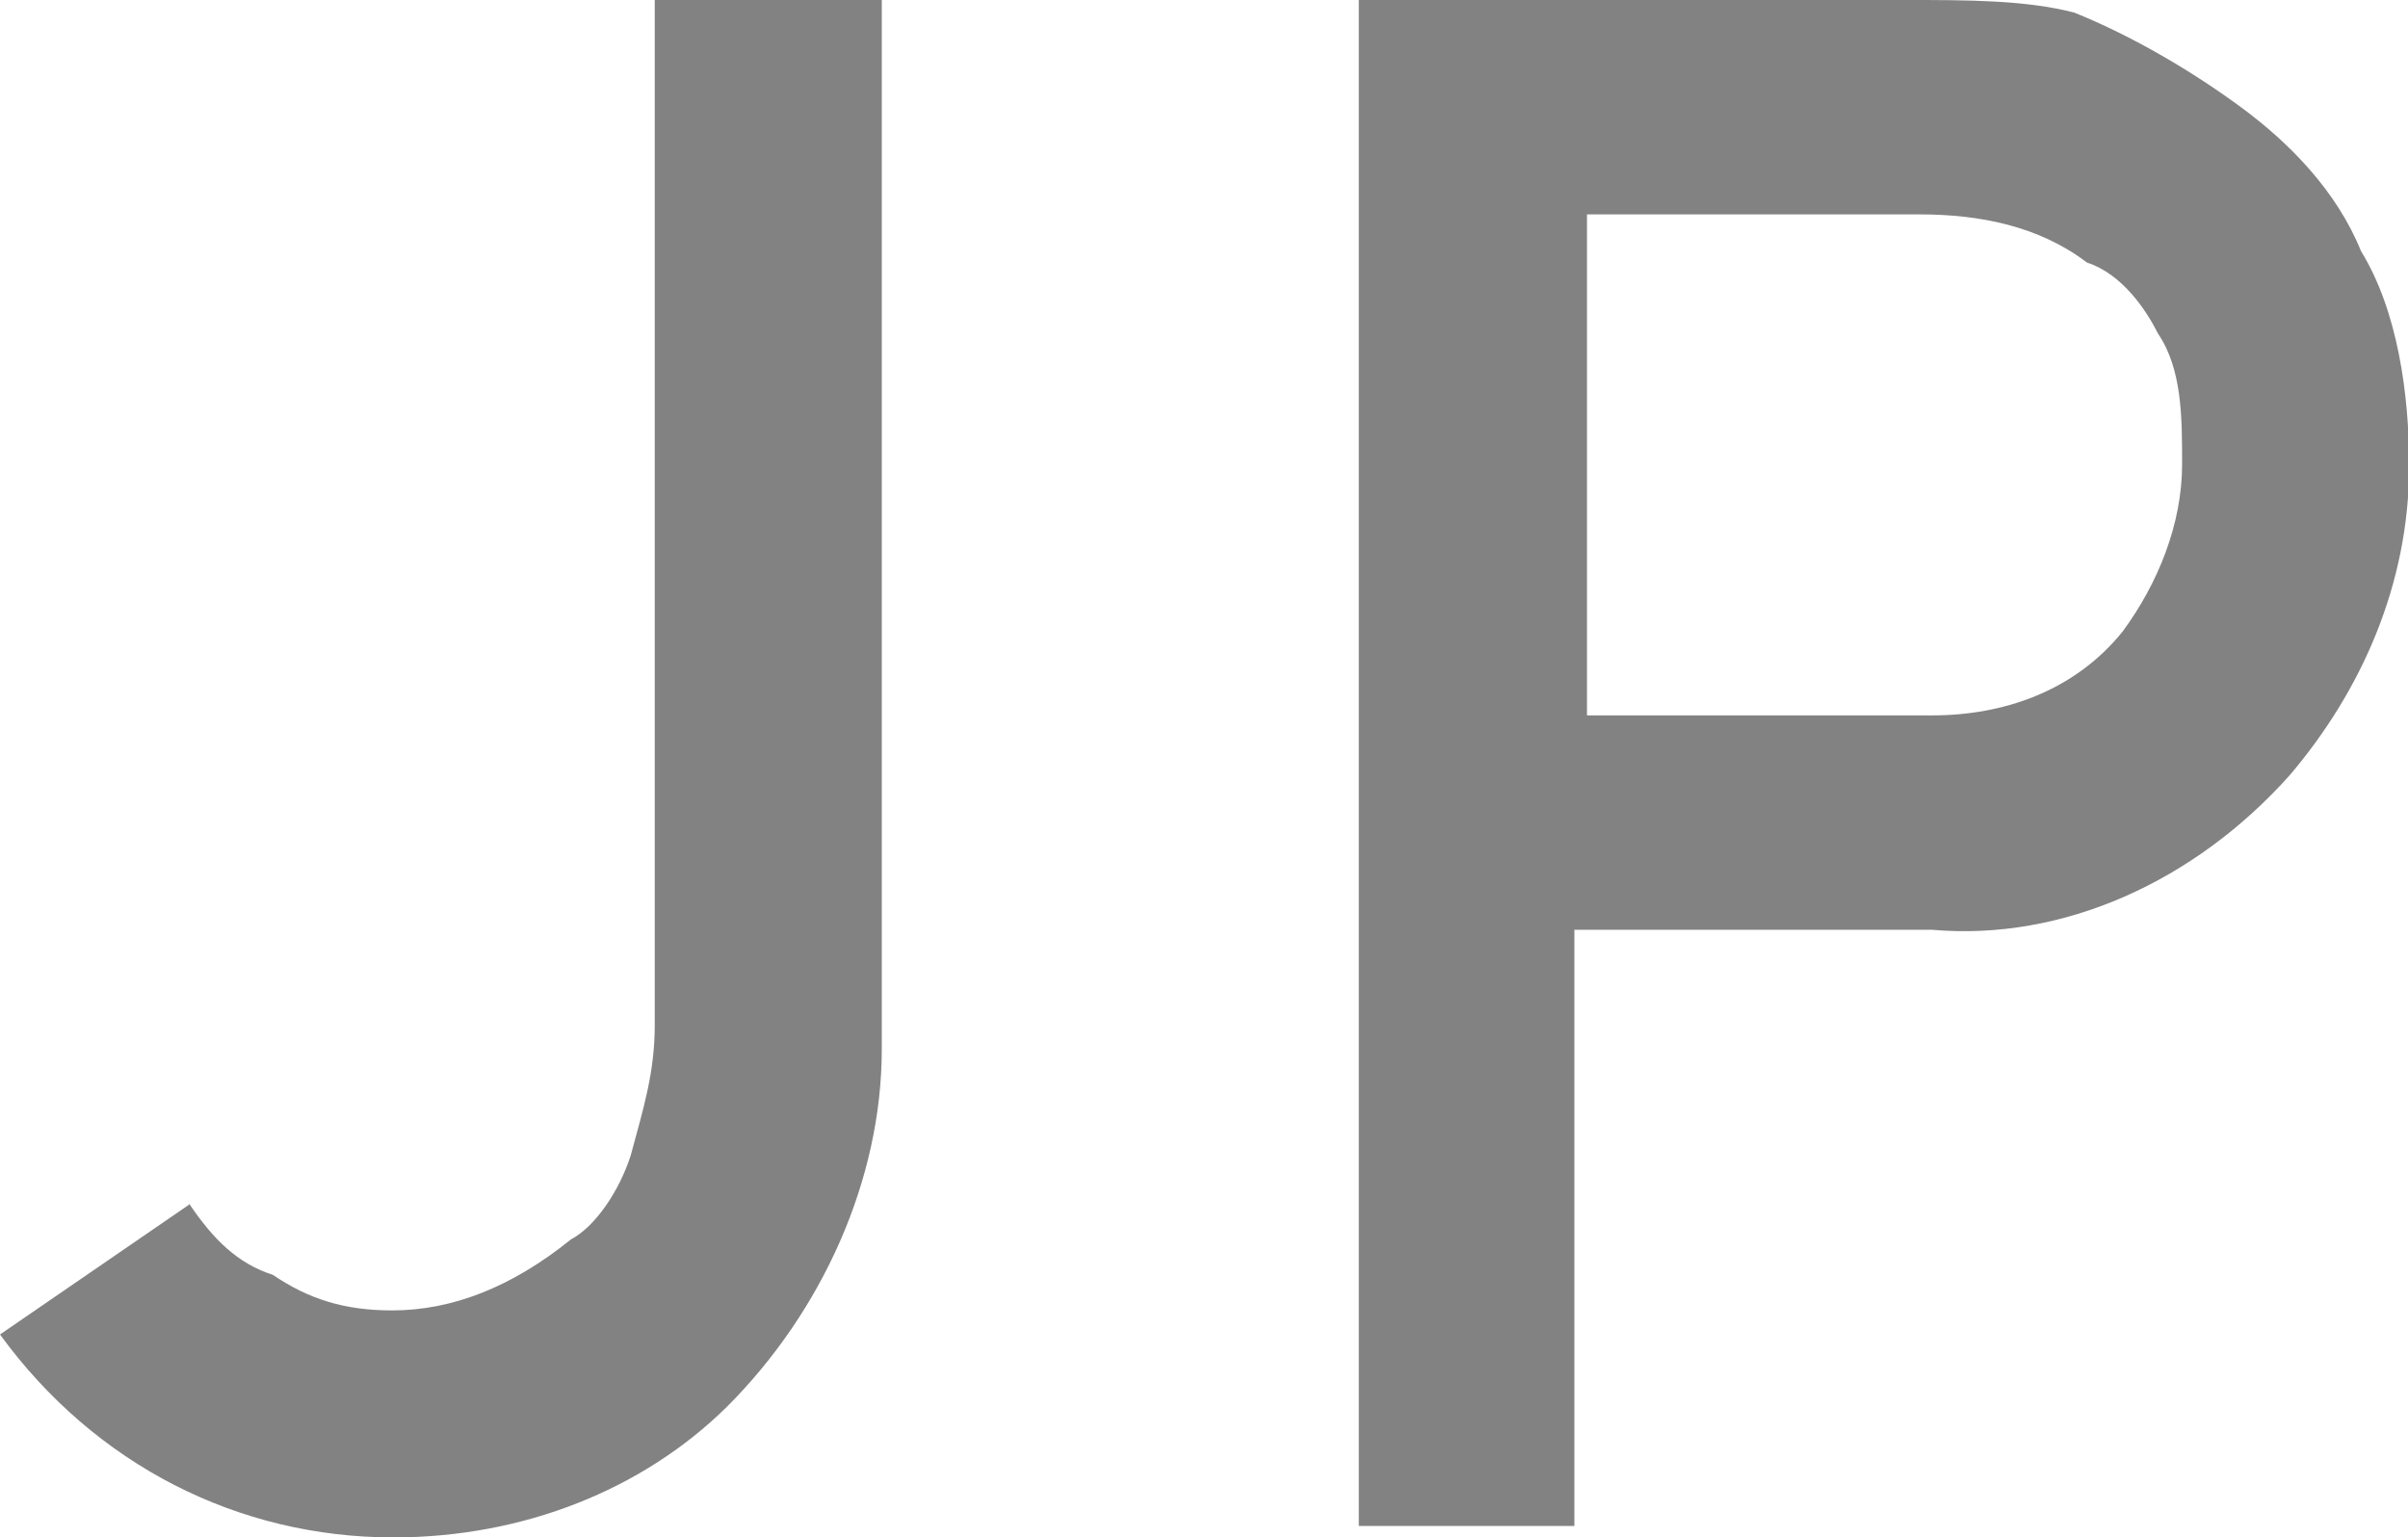 <svg xmlns="http://www.w3.org/2000/svg" width="21" height="13.41" viewBox="0 0 21 13.41">
  <path id="nav_lang01" data-name="nav lang01" d="M1.66,10.5L0,11.64c.83,1.14,2.08,1.77,3.43,1.77,1.14,0,2.18-.42,2.91-1.14,.83-.83,1.35-1.98,1.35-3.12V0h-1.98V8.94c0,.42-.1,.73-.21,1.14-.1,.31-.31,.62-.52,.73-.52,.42-1.04,.62-1.56,.62-.42,0-.73-.1-1.04-.31-.31-.1-.52-.31-.73-.62ZM13.83,1.87h2.91c.52,0,1.04,.1,1.46,.42,.31,.1,.52,.42,.62,.62,.21,.31,.21,.73,.21,1.14,0,.52-.21,1.04-.52,1.46-.42,.52-1.04,.73-1.66,.73h-3.01V1.87Zm-2.08,11.44h1.98v-5.2h3.12c1.14,.1,2.29-.42,3.12-1.35,.62-.73,1.04-1.66,1.04-2.7,0-.62-.1-1.35-.42-1.87-.21-.52-.62-.94-1.04-1.25-.42-.31-.94-.62-1.46-.83C17.67,0,17.15,0,16.63,0h-4.78V13.31h-.1Z" style="fill: #828282;"/>
</svg>